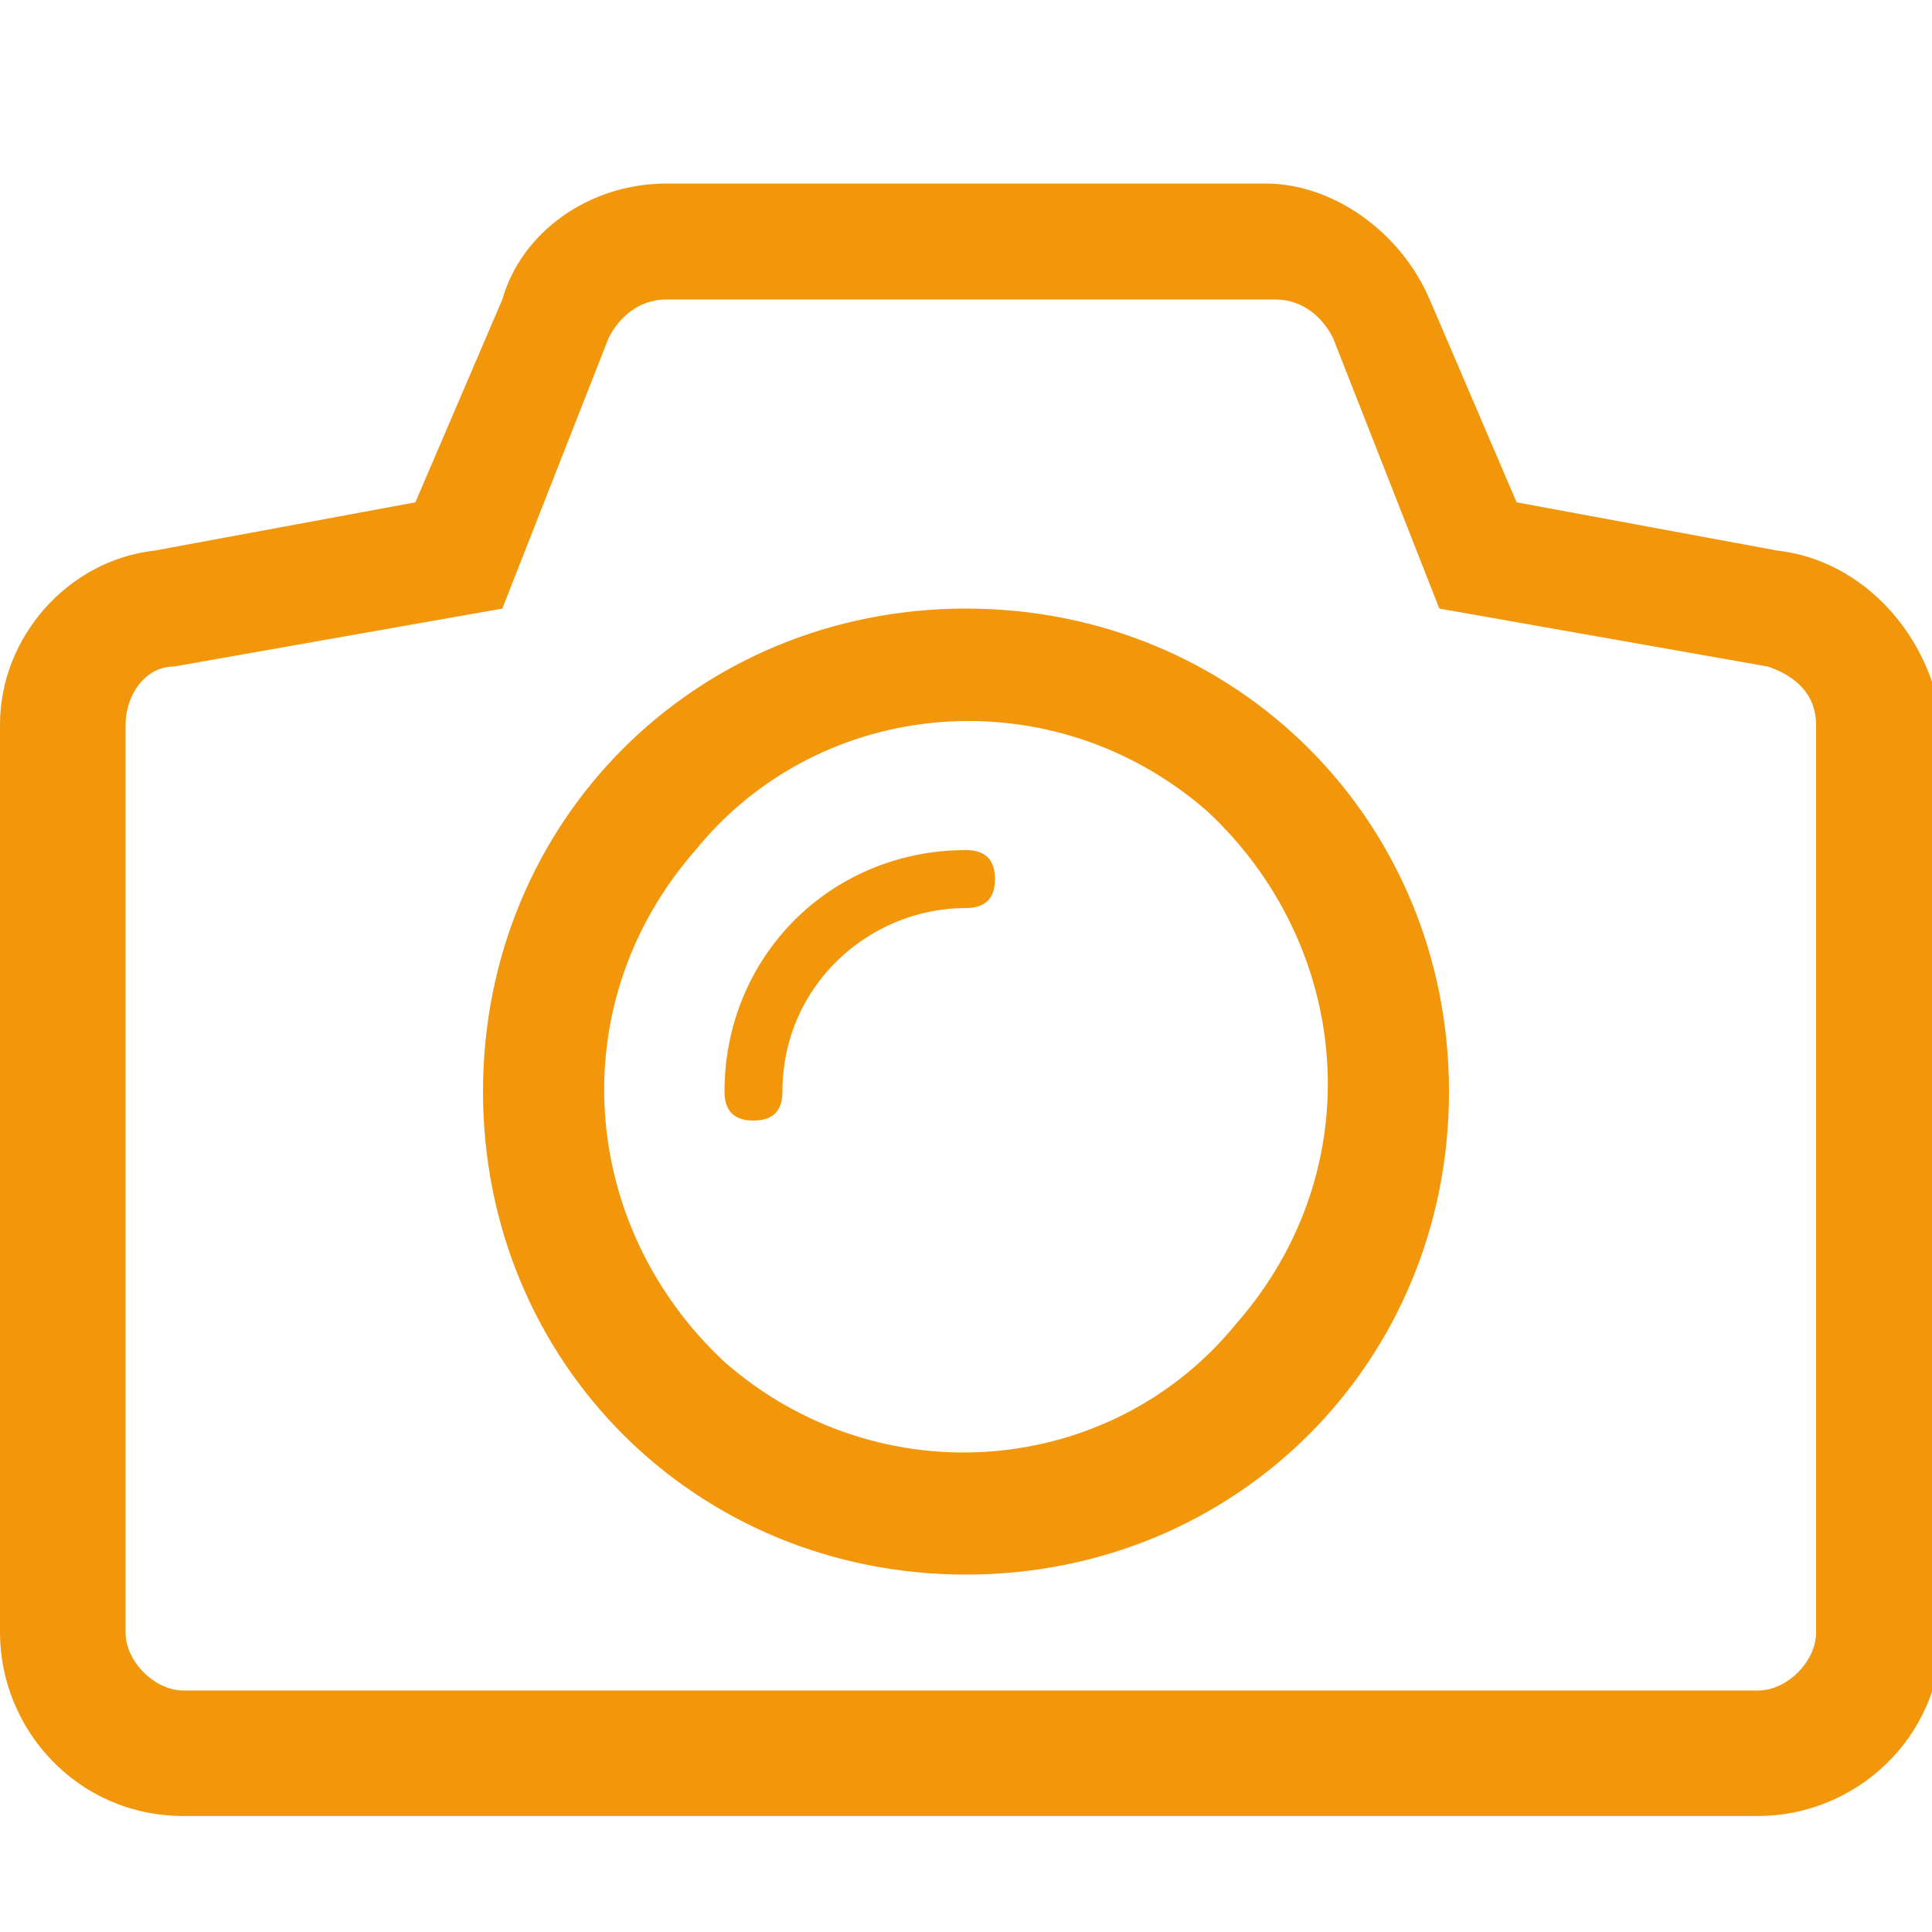 <?xml version="1.0" encoding="utf-8"?>
<!-- Generator: Adobe Illustrator 16.0.0, SVG Export Plug-In . SVG Version: 6.00 Build 0)  -->
<!DOCTYPE svg PUBLIC "-//W3C//DTD SVG 1.1//EN" "http://www.w3.org/Graphics/SVG/1.1/DTD/svg11.dtd">
<svg version="1.1" id="Capa_1" xmlns="http://www.w3.org/2000/svg" xmlns:xlink="http://www.w3.org/1999/xlink" x="0px" y="0px"
	 width="20px" height="20px" viewBox="0 0 20 20" enable-background="new 0 0 20 20" xml:space="preserve">
<title>camera11</title>
<path fill="#F2970C" d="M10,6.3c-2.8,0-5,2.2-5,5s2.2,5,5,5s5-2.2,5-5S12.8,6.3,10,6.3z M12.8,13.7c-1.3,1.6-3.7,1.8-5.3,0.399
	C6,12.7,5.8,10.4,7.2,8.8c1.3-1.6,3.7-1.8,5.3-0.4C14,9.8,14.2,12.1,12.8,13.7z M10,8.8c0.2,0,0.3,0.1,0.3,0.3
	c0,0.2-0.1,0.3-0.3,0.3c-1,0-1.9,0.8-1.9,1.9l0,0c0,0.2-0.1,0.3-0.3,0.3c-0.2,0-0.3-0.1-0.3-0.3l0,0C7.5,9.9,8.6,8.8,10,8.8L10,8.8z
	 M18.4,5.7l-2.7-0.5l-0.9-2.1c-0.3-0.7-1-1.2-1.7-1.2H6.9c-0.8,0-1.5,0.5-1.7,1.2L4.3,5.2L1.6,5.7C0.7,5.8,0,6.6,0,7.5v9.4
	c0,1,0.8,1.899,1.9,1.899h16.3c1,0,1.899-0.8,1.899-1.899V7.5C20,6.6,19.3,5.8,18.4,5.7L18.4,5.7z M18.8,16.9c0,0.3-0.3,0.6-0.6,0.6
	H1.9c-0.3,0-0.6-0.3-0.6-0.6V7.5c0-0.3,0.2-0.6,0.5-0.6l3.4-0.6l1.1-2.8c0.1-0.2,0.3-0.4,0.6-0.4h6.3c0.3,0,0.5,0.2,0.6,0.4
	L14.9,6.3L18.3,6.9c0.3,0.1,0.5,0.3,0.5,0.6V16.9L18.8,16.9z"/>
</svg>
